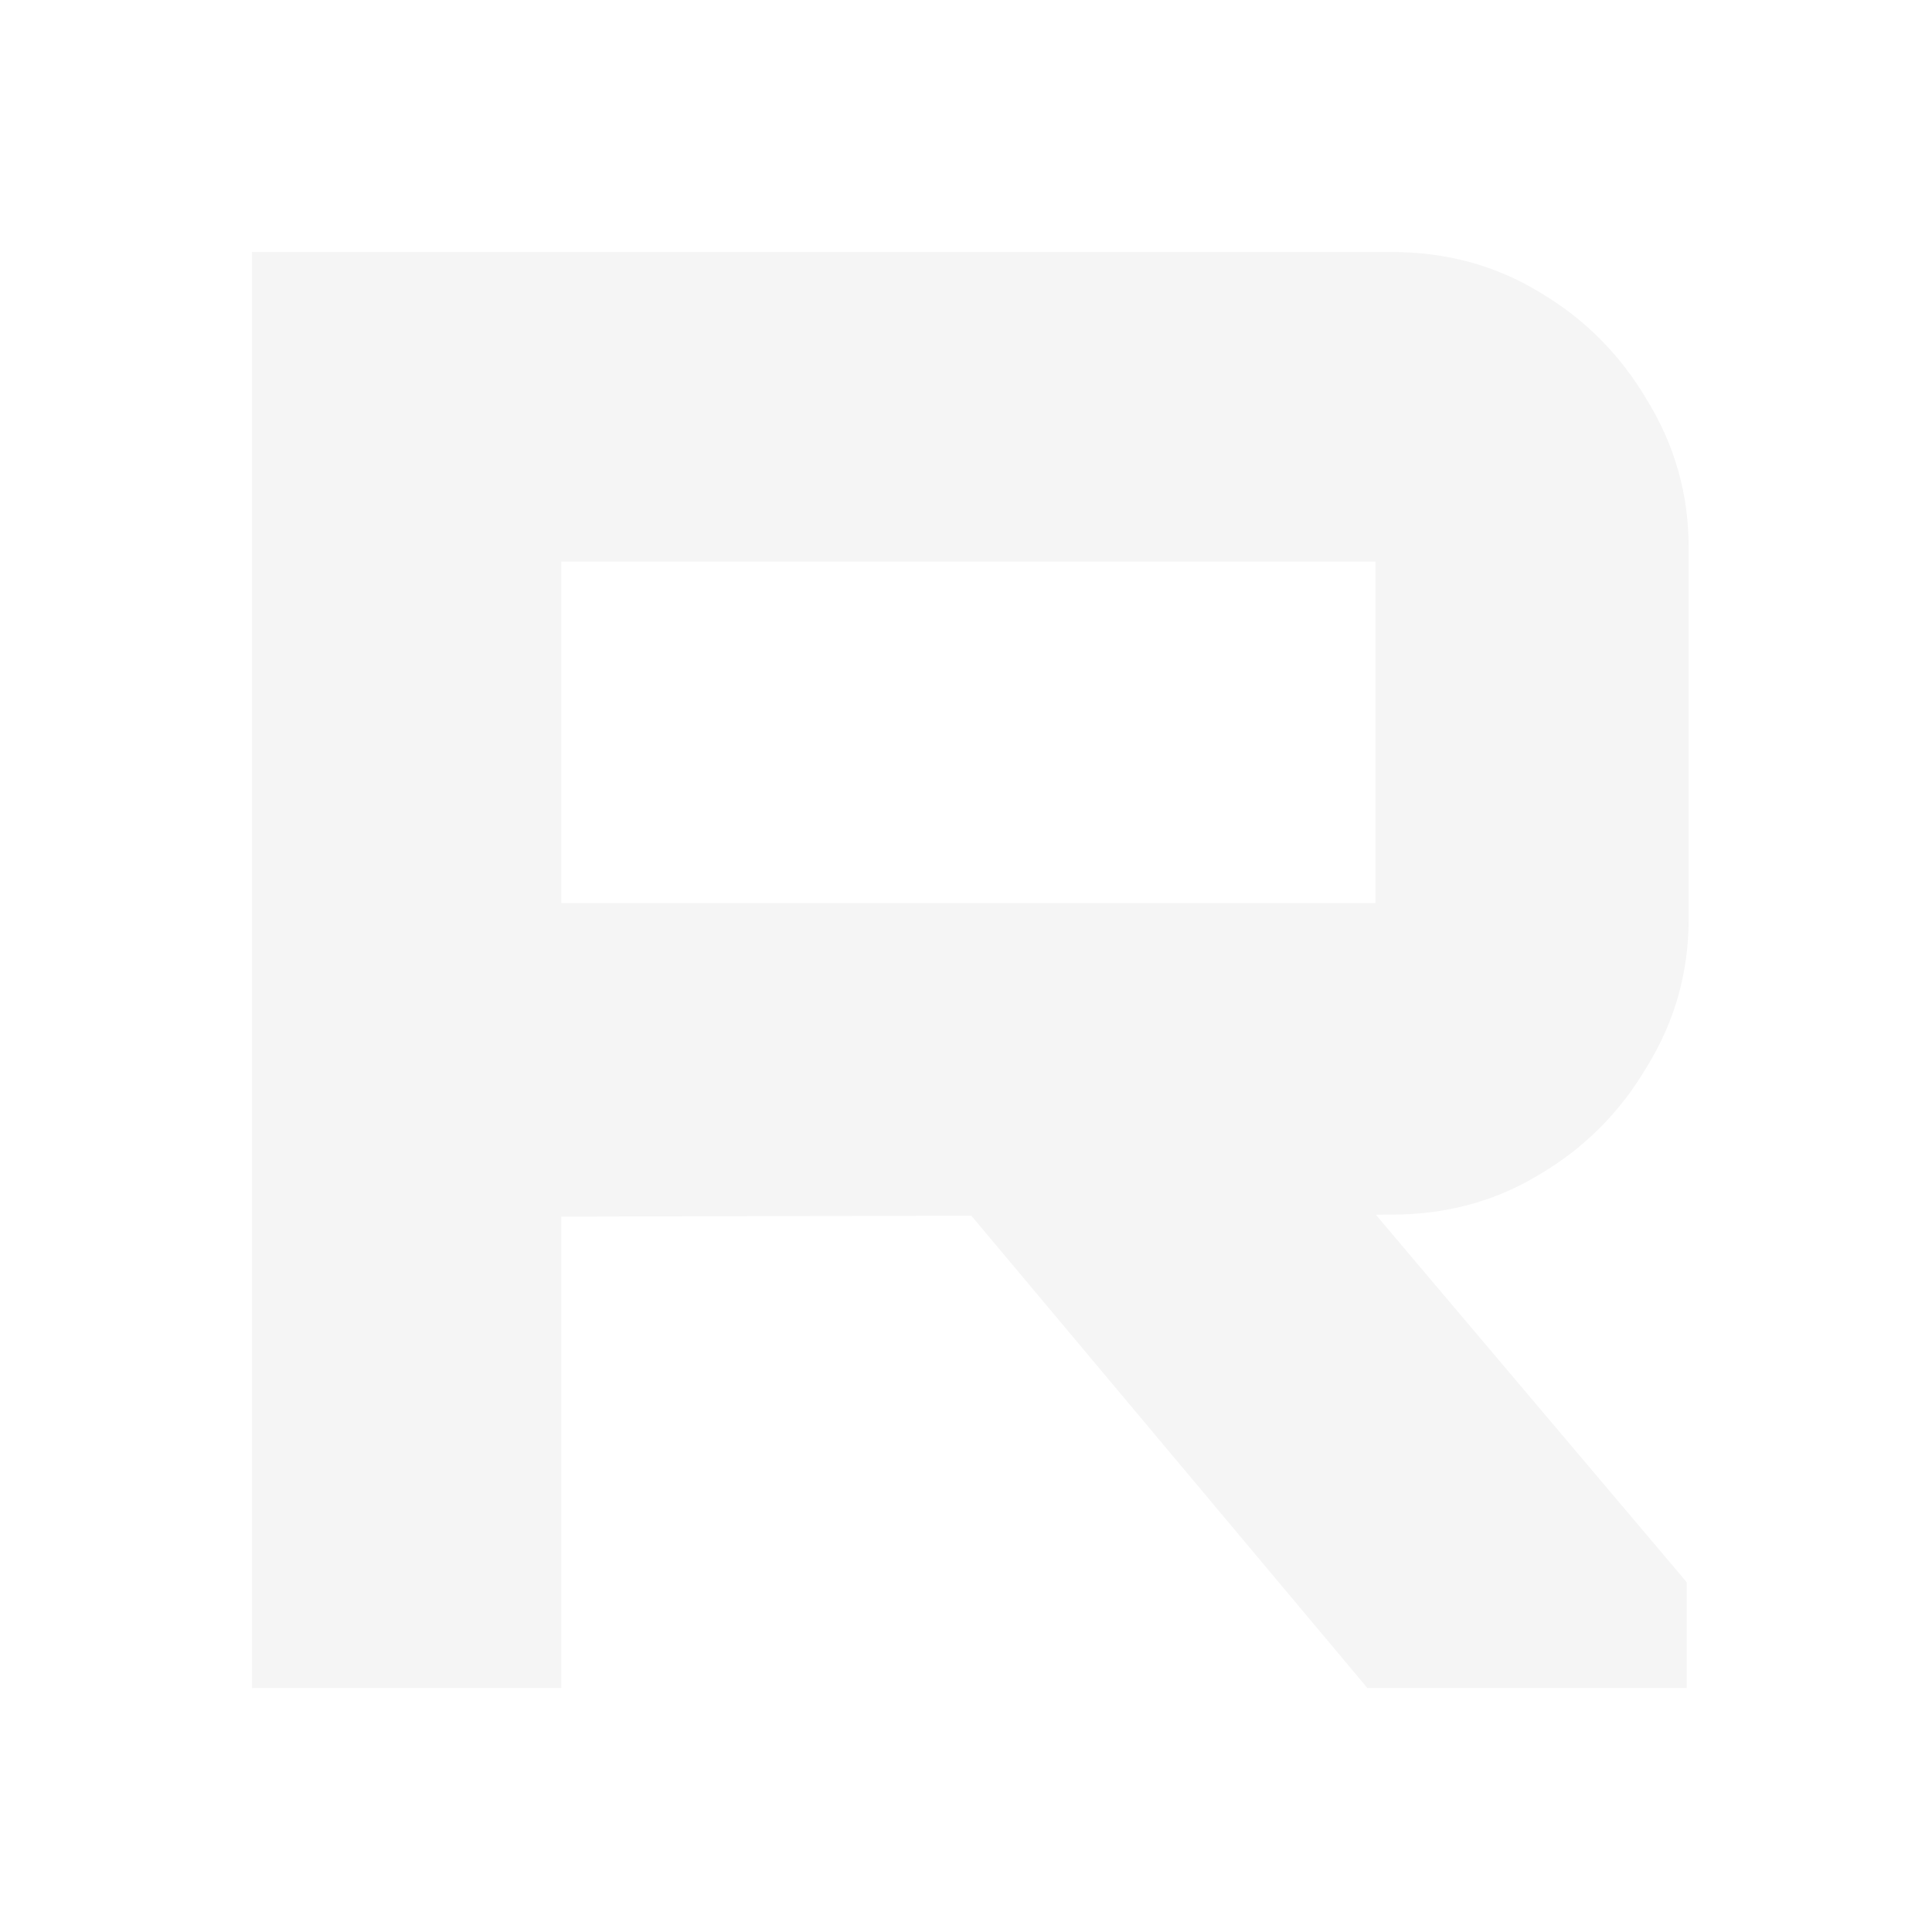 <?xml version="1.0" encoding="utf-8"?>
<svg xmlns="http://www.w3.org/2000/svg" fill="none" height="100%" overflow="visible" preserveAspectRatio="none" style="display: block;" viewBox="0 0 23 23" width="100%">
<g filter="url(#filter0_d_0_57236)" id="Vector">
<path d="M16.279 20.096L11.314 14.175H16.137L20.08 18.836V20.096H16.279ZM3 20.096V3H16.565C17.213 3 17.8 3.158 18.322 3.475C18.861 3.792 19.288 4.22 19.605 4.759C19.938 5.298 20.103 5.884 20.103 6.519V10.941C20.103 11.576 19.938 12.162 19.605 12.701C19.288 13.24 18.861 13.668 18.322 13.985C17.8 14.302 17.213 14.46 16.565 14.46L6.682 14.484V20.096H3ZM6.682 10.751H16.374V6.686H6.682V10.751Z" fill="#F5F5F5"/>
</g>
<defs>
<filter color-interpolation-filters="sRGB" filterUnits="userSpaceOnUse" height="21.711" id="filter0_d_0_57236" width="21.719" x="0.692" y="0.692">
<feFlood flood-opacity="0" result="BackgroundImageFix"/>
<feColorMatrix in="SourceAlpha" result="hardAlpha" type="matrix" values="0 0 0 0 0 0 0 0 0 0 0 0 0 0 0 0 0 0 127 0"/>
<feOffset/>
<feGaussianBlur stdDeviation="1.154"/>
<feComposite in2="hardAlpha" operator="out"/>
<feColorMatrix type="matrix" values="0 0 0 0 7.51202e-05 0 0 0 0 0.7 0 0 0 0 1 0 0 0 0.96 0"/>
<feBlend in2="BackgroundImageFix" mode="normal" result="effect1_dropShadow_0_57236"/>
<feBlend in="SourceGraphic" in2="effect1_dropShadow_0_57236" mode="normal" result="shape"/>
</filter>
</defs>
</svg>